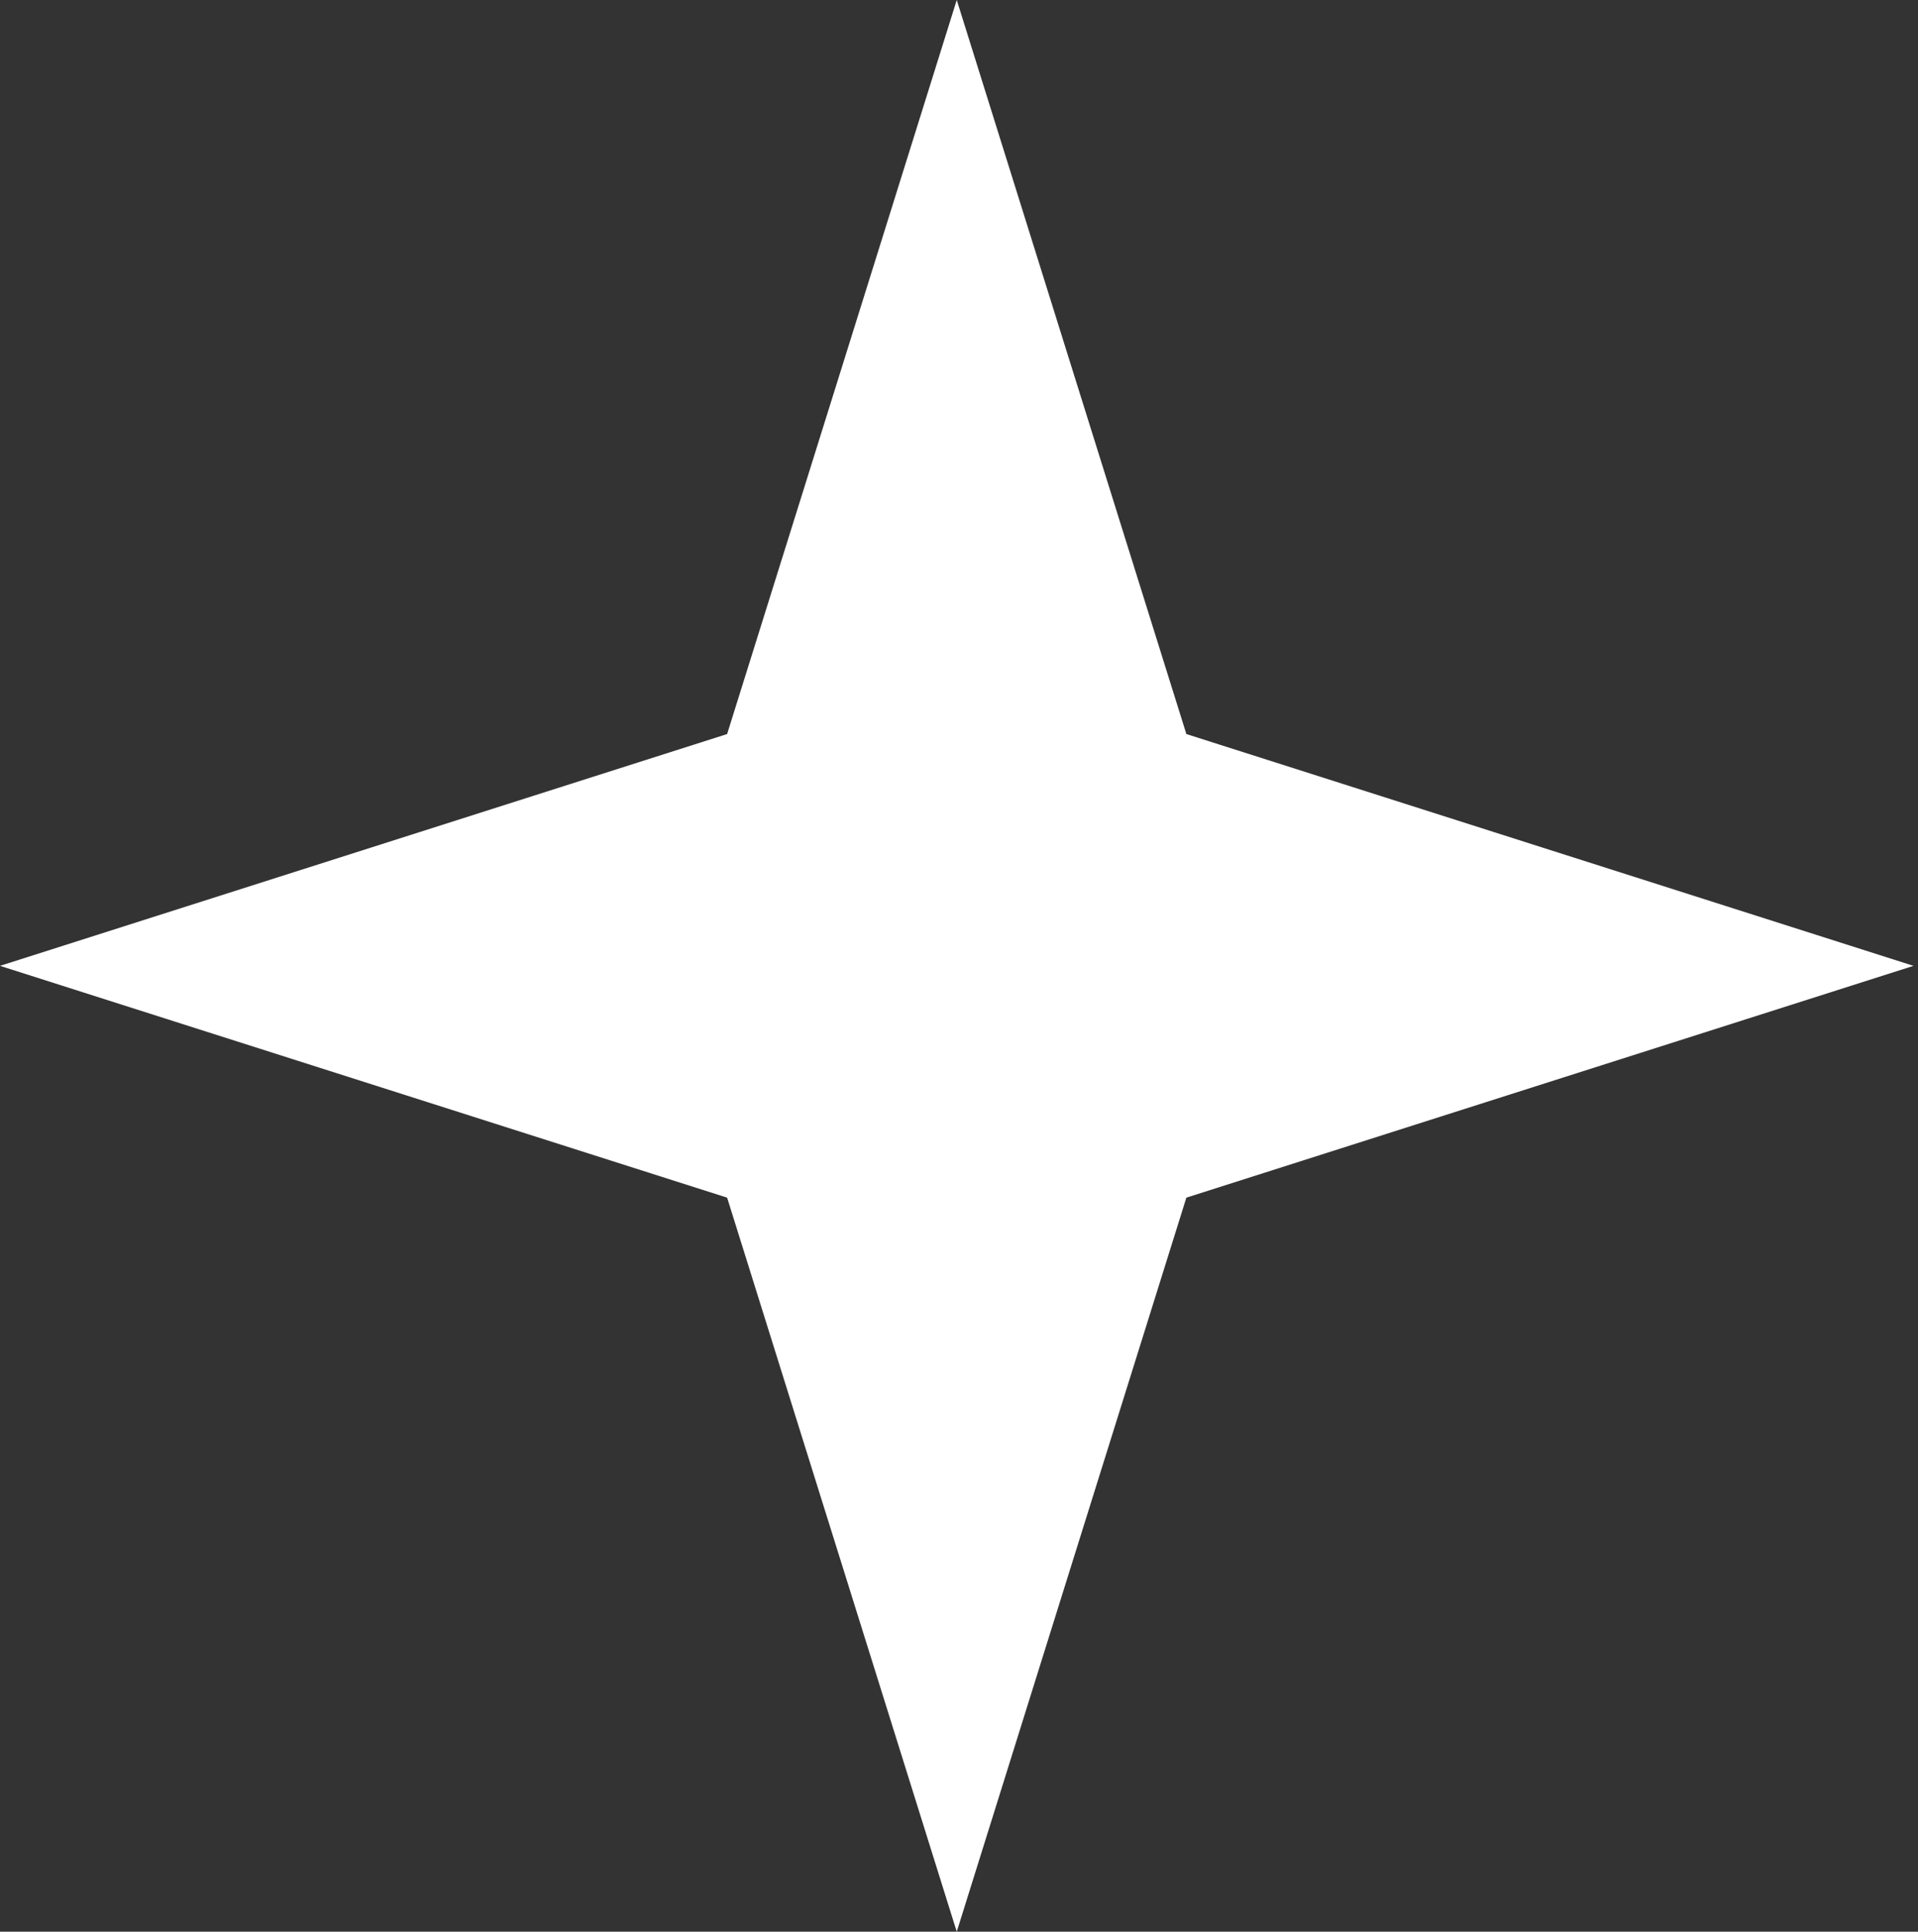 <svg width="142" height="143" viewBox="0 0 142 143" fill="none" xmlns="http://www.w3.org/2000/svg">
<rect x="0" y="0" width="142" height="143" fill="#333333" stroke="none"/>
<path d="M70.833 0L87.833 54.34L141.666 71.5L87.833 88.66L70.833 143L53.833 88.66L0 71.5L53.833 54.34L70.833 0Z" fill="white"/>
</svg>
